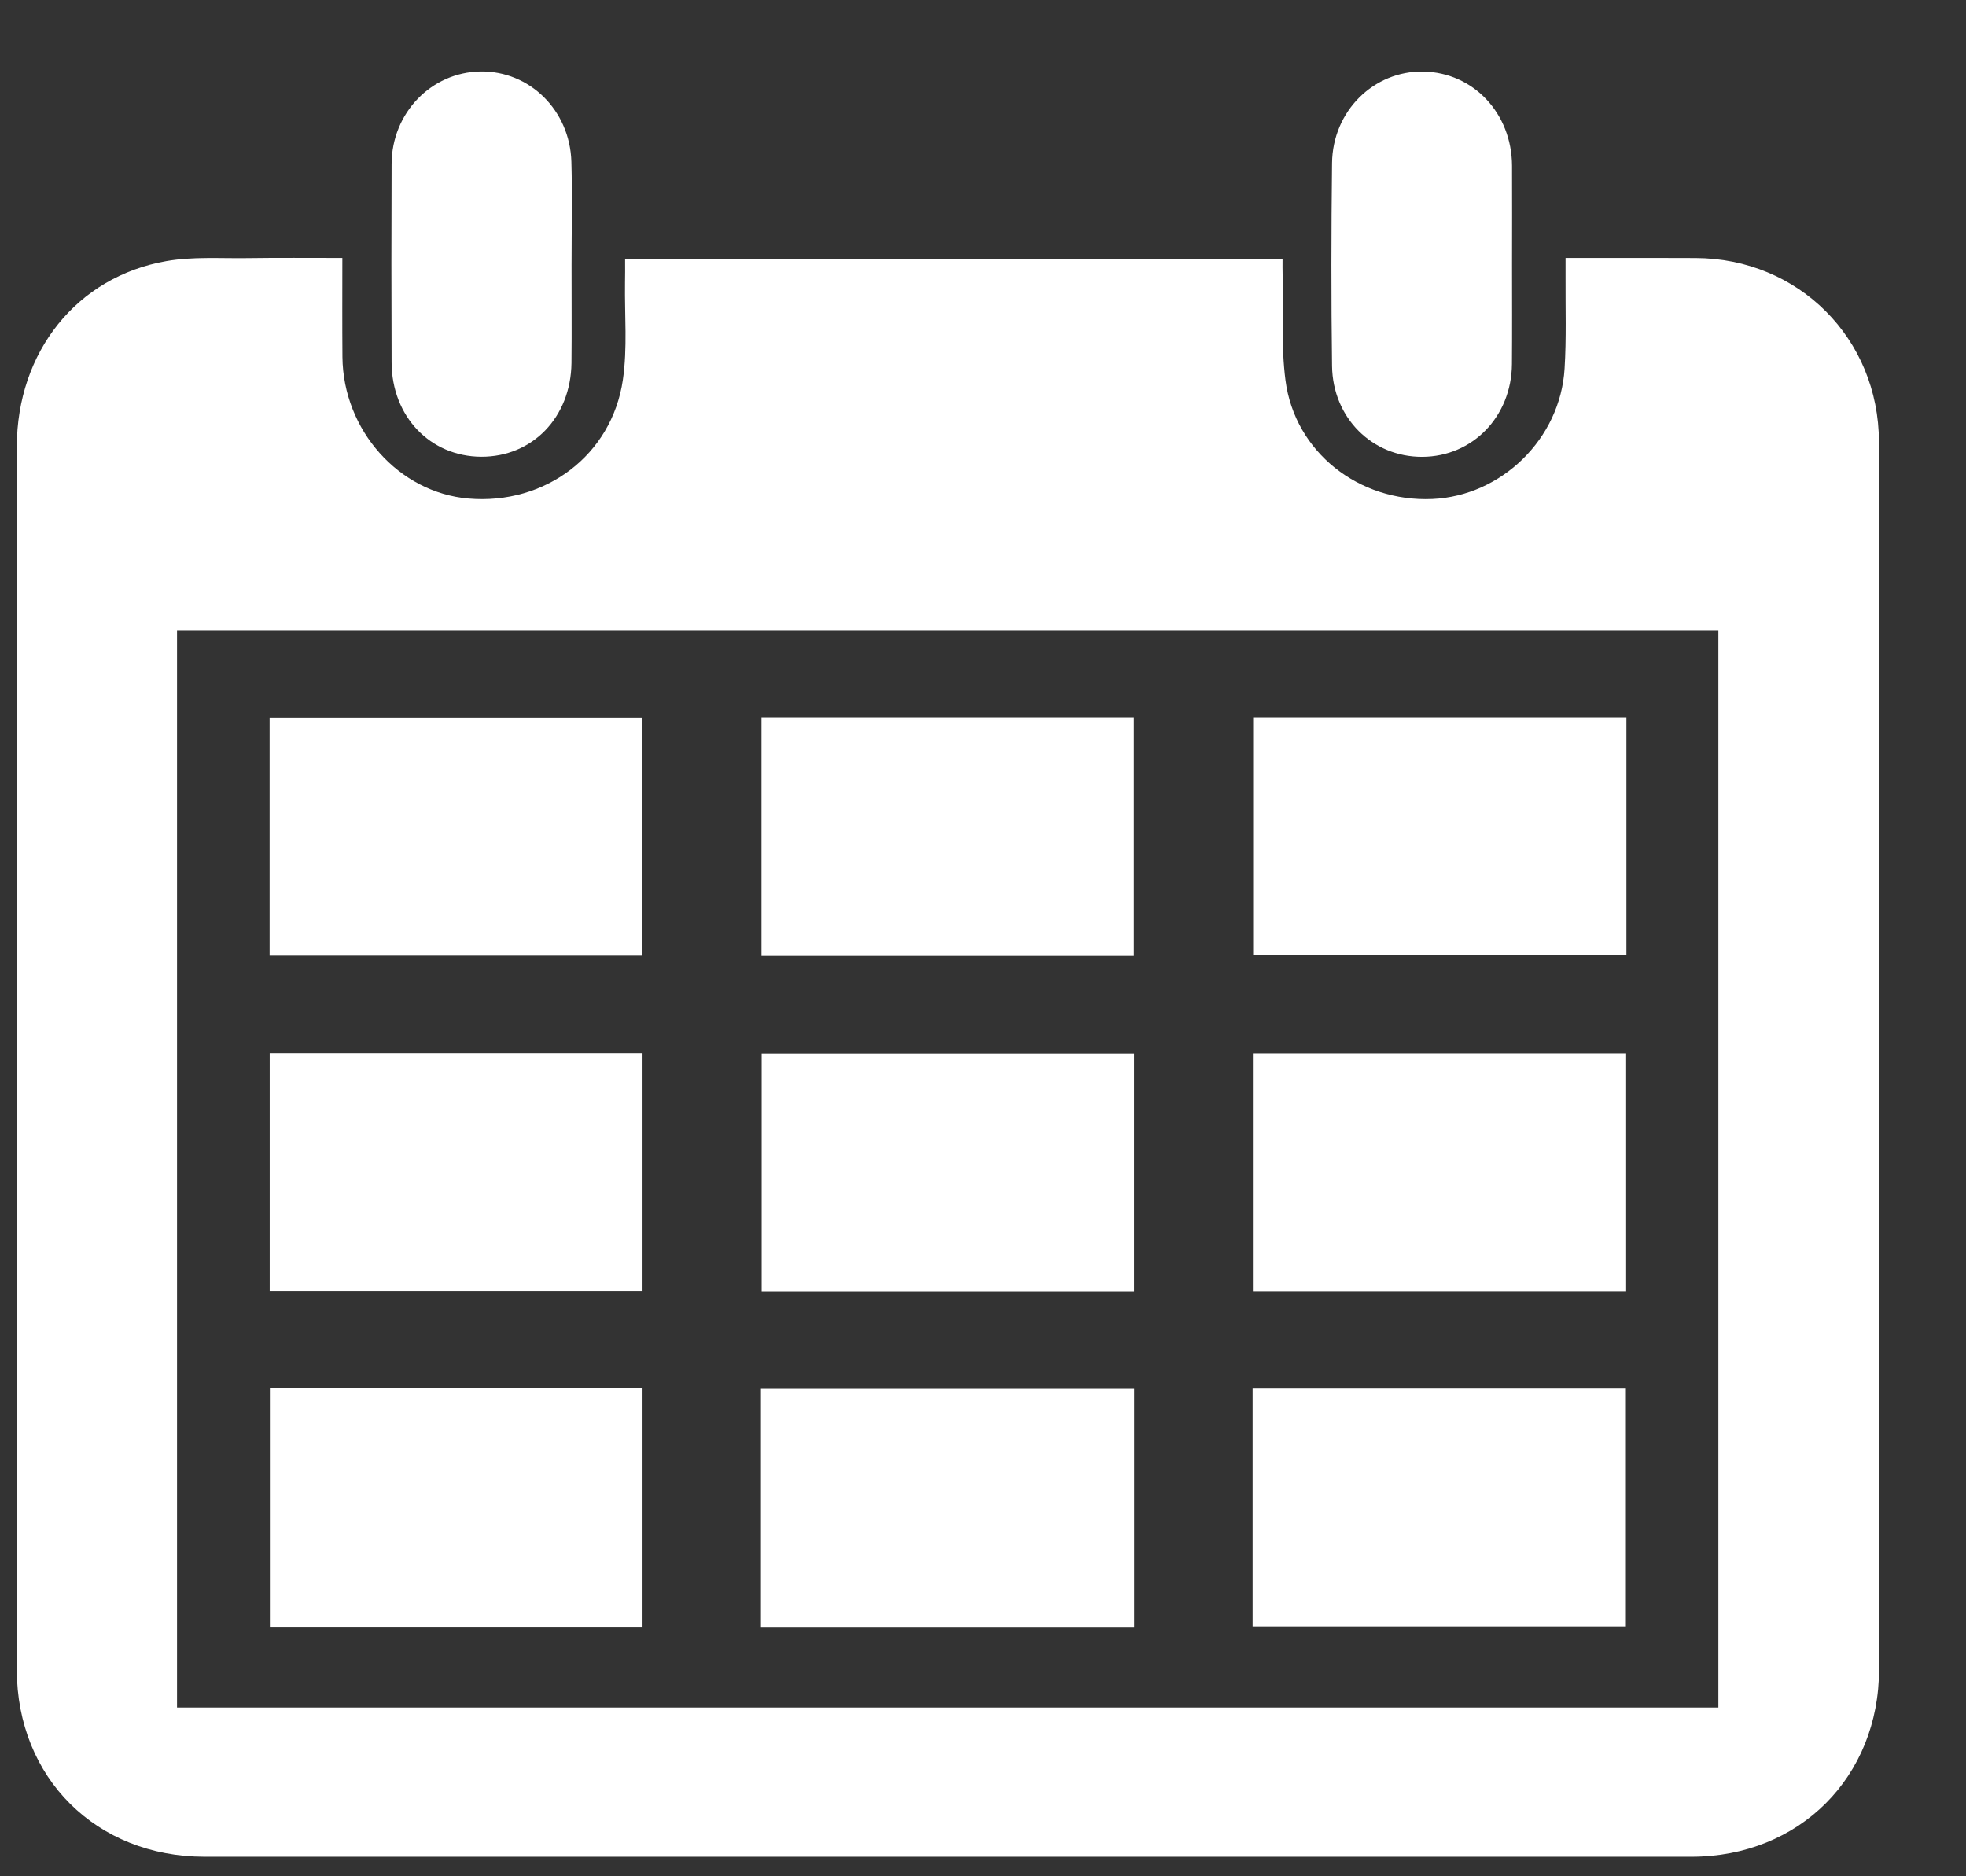 <svg width="22" height="21" viewBox="0 0 22 21" fill="none" xmlns="http://www.w3.org/2000/svg">
<rect x="0" y="0" width="22" height="21" fill="#333333" stroke="none"/>
<path d="M3.831 2.887C3.831 3.275 3.829 3.636 3.832 3.997C3.84 4.815 4.464 5.514 5.243 5.58C6.099 5.653 6.846 5.096 6.97 4.252C7.022 3.897 6.989 3.53 6.994 3.168C6.996 3.085 6.995 3 6.995 2.9C9.446 2.9 11.885 2.9 14.352 2.9C14.352 2.96 14.351 3.025 14.353 3.089C14.361 3.479 14.335 3.873 14.385 4.257C14.49 5.06 15.207 5.621 16.028 5.585C16.802 5.551 17.461 4.911 17.508 4.126C17.529 3.788 17.517 3.448 17.519 3.109C17.519 3.043 17.519 2.976 17.519 2.887C17.654 2.887 17.771 2.887 17.888 2.887C18.25 2.887 18.612 2.886 18.974 2.888C20.125 2.892 21.024 3.787 21.026 4.947C21.03 7.457 21.027 9.966 21.027 12.476C21.027 14.545 21.027 16.614 21.027 18.683C21.027 19.888 20.135 20.781 18.927 20.781C13.381 20.781 7.836 20.781 2.29 20.781C1.078 20.781 0.19 19.9 0.188 18.688C0.185 17.382 0.187 16.076 0.187 14.771C0.187 11.514 0.186 8.258 0.188 5.002C0.189 3.939 0.859 3.097 1.864 2.922C2.156 2.871 2.461 2.893 2.76 2.889C3.11 2.884 3.459 2.887 3.831 2.887ZM19.229 19.111C19.229 15.083 19.229 11.072 19.229 7.053C13.473 7.053 7.728 7.053 1.981 7.053C1.981 11.079 1.981 15.089 1.981 19.111C7.732 19.111 13.473 19.111 19.229 19.111Z" fill="white"/>
<path d="M16.92 2.956C16.92 3.329 16.922 3.702 16.919 4.075C16.914 4.663 16.478 5.111 15.915 5.113C15.357 5.115 14.914 4.679 14.906 4.097C14.896 3.34 14.897 2.583 14.906 1.826C14.912 1.243 15.373 0.791 15.927 0.801C16.487 0.811 16.917 1.267 16.92 1.855C16.922 2.222 16.92 2.589 16.92 2.956Z" fill="white"/>
<path d="M6.396 2.963C6.395 3.33 6.399 3.697 6.395 4.064C6.387 4.672 5.957 5.114 5.385 5.112C4.813 5.109 4.384 4.661 4.382 4.056C4.379 3.316 4.379 2.576 4.382 1.836C4.384 1.265 4.825 0.809 5.376 0.8C5.926 0.792 6.378 1.234 6.394 1.811C6.405 2.195 6.396 2.579 6.396 2.963Z" fill="white"/>
<path d="M14.017 15.534C15.415 15.534 16.797 15.534 18.194 15.534C18.194 16.421 18.194 17.305 18.194 18.204C16.807 18.204 15.415 18.204 14.017 18.204C14.017 17.316 14.017 16.435 14.017 15.534Z" fill="white"/>
<path d="M8.515 18.209C8.515 17.311 8.515 16.431 8.515 15.537C9.908 15.537 11.295 15.537 12.691 15.537C12.691 16.43 12.691 17.315 12.691 18.209C11.3 18.209 9.917 18.209 8.515 18.209Z" fill="white"/>
<path d="M3.02 18.208C3.02 17.309 3.02 16.425 3.02 15.532C4.414 15.532 5.796 15.532 7.19 15.532C7.19 16.427 7.19 17.311 7.19 18.208C5.799 18.208 4.412 18.208 3.02 18.208Z" fill="white"/>
<path d="M18.2 8.03C18.2 8.92 18.2 9.799 18.2 10.691C16.809 10.691 15.423 10.691 14.023 10.691C14.023 9.812 14.023 8.929 14.023 8.03C15.406 8.03 16.793 8.03 18.2 8.03Z" fill="white"/>
<path d="M18.197 14.453C16.802 14.453 15.416 14.453 14.02 14.453C14.02 13.563 14.02 12.68 14.02 11.787C15.414 11.787 16.8 11.787 18.197 11.787C18.197 12.677 18.197 13.56 18.197 14.453Z" fill="white"/>
<path d="M3.017 10.695C3.017 9.805 3.017 8.926 3.017 8.033C4.404 8.033 5.79 8.033 7.187 8.033C7.187 8.917 7.187 9.8 7.187 10.695C5.797 10.695 4.412 10.695 3.017 10.695Z" fill="white"/>
<path d="M12.688 10.698C11.294 10.698 9.912 10.698 8.521 10.698C8.521 9.807 8.521 8.923 8.521 8.03C9.91 8.03 11.291 8.03 12.688 8.03C12.688 8.915 12.688 9.798 12.688 10.698Z" fill="white"/>
<path d="M7.19 11.785C7.19 12.678 7.19 13.558 7.19 14.45C5.802 14.45 4.416 14.45 3.018 14.45C3.018 13.563 3.018 12.68 3.018 11.785C4.408 11.785 5.79 11.785 7.19 11.785Z" fill="white"/>
<path d="M12.69 11.789C12.69 12.687 12.69 13.566 12.69 14.454C11.298 14.454 9.917 14.454 8.523 14.454C8.523 13.567 8.523 12.684 8.523 11.789C9.91 11.789 11.295 11.789 12.69 11.789Z" fill="white"/>
</svg>
